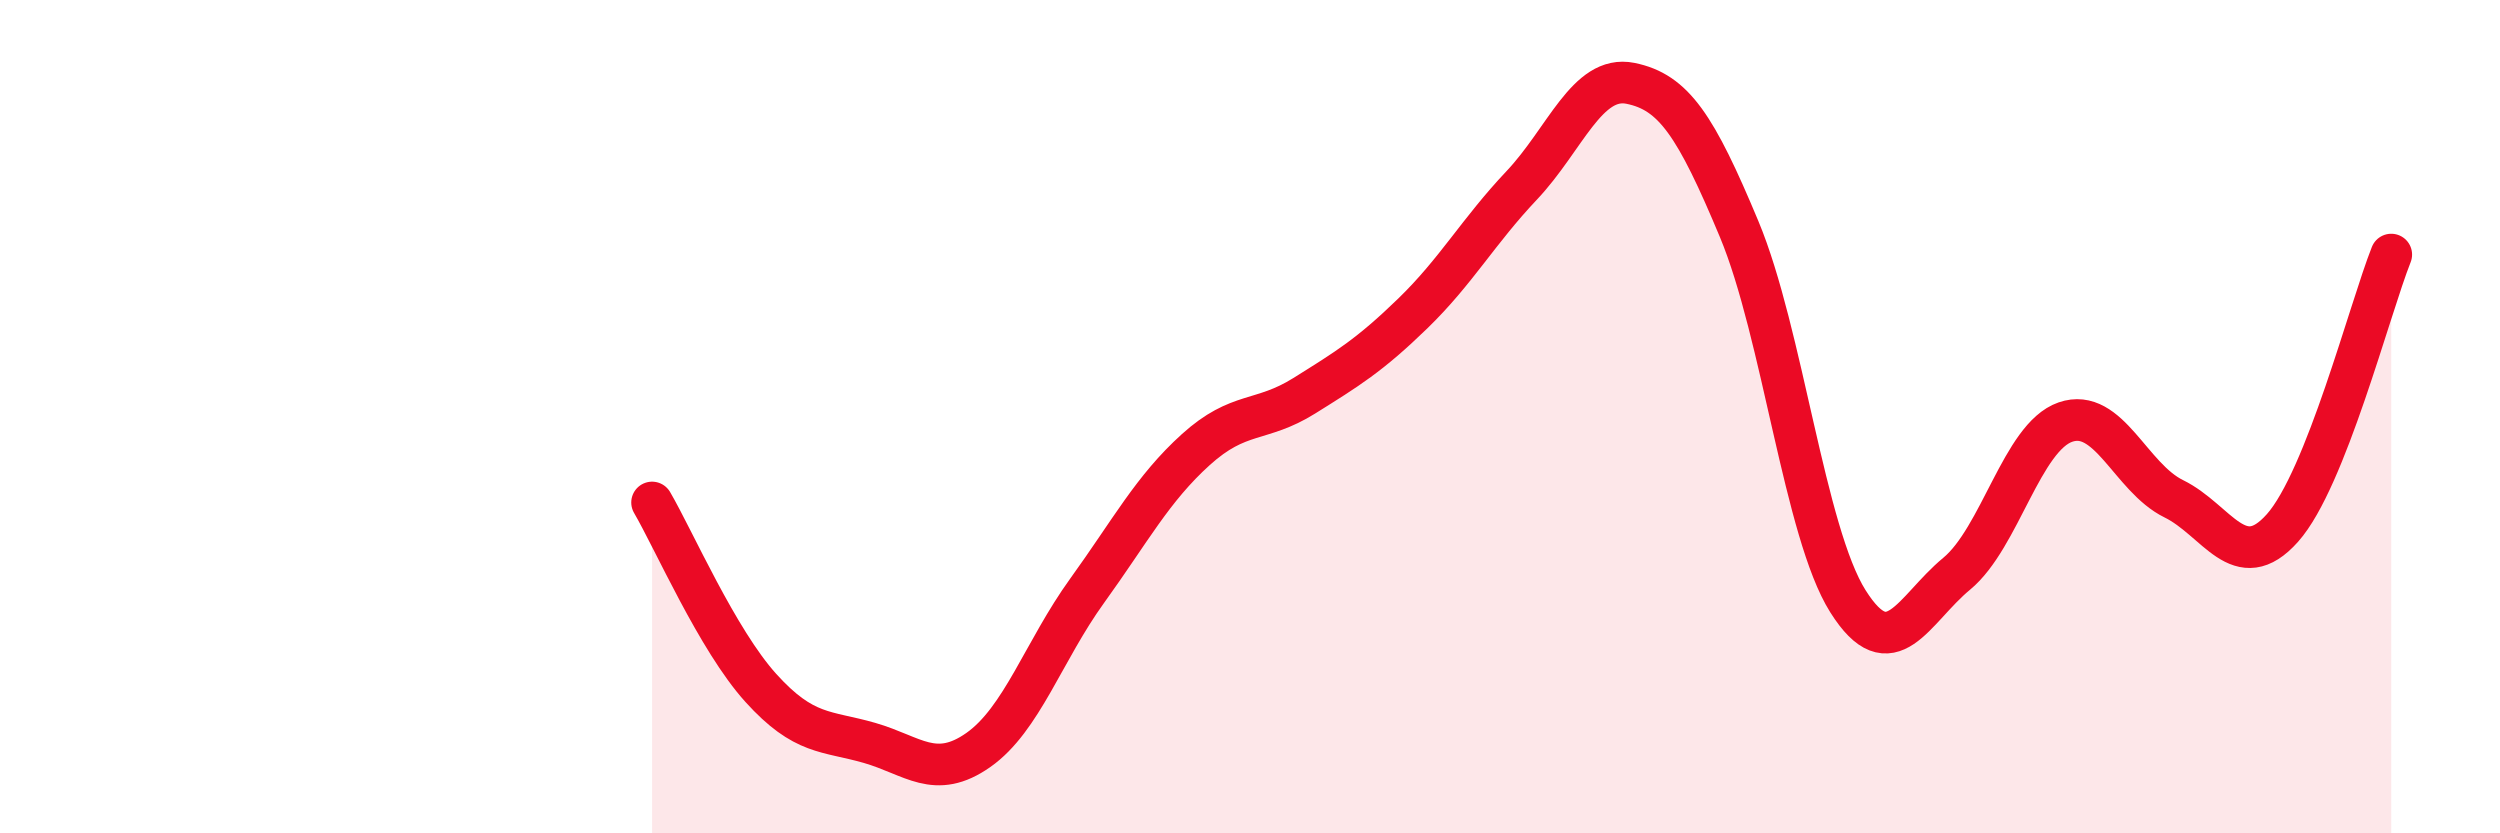 
    <svg width="60" height="20" viewBox="0 0 60 20" xmlns="http://www.w3.org/2000/svg">
      <path
        d="M 15.65,12.06 C 16.17,12.95 17.22,15.36 18.26,16.51 C 19.3,17.66 19.83,17.53 20.87,17.83 C 21.91,18.13 22.44,18.73 23.48,18 C 24.52,17.27 25.05,15.62 26.09,14.18 C 27.13,12.74 27.66,11.73 28.7,10.79 C 29.74,9.85 30.26,10.15 31.3,9.5 C 32.34,8.85 32.87,8.53 33.91,7.52 C 34.95,6.51 35.48,5.55 36.52,4.45 C 37.56,3.35 38.09,1.79 39.13,2 C 40.17,2.21 40.7,3.01 41.74,5.5 C 42.78,7.99 43.31,12.78 44.35,14.43 C 45.39,16.08 45.92,14.63 46.96,13.77 C 48,12.91 48.53,10.49 49.57,10.13 C 50.61,9.77 51.13,11.46 52.17,11.97 C 53.21,12.48 53.74,13.84 54.78,12.67 C 55.82,11.5 56.87,7.42 57.39,6.11L57.39 20L15.65 20Z"
        fill="#EB0A25"
        opacity="0.1"
        stroke-linecap="round"
        stroke-linejoin="round"
      />
      <path
        d="M 15.65,12.06 C 16.17,12.95 17.22,15.36 18.26,16.51 C 19.3,17.66 19.83,17.53 20.87,17.83 C 21.91,18.13 22.44,18.73 23.48,18 C 24.52,17.27 25.05,15.62 26.09,14.18 C 27.13,12.74 27.66,11.73 28.7,10.79 C 29.74,9.85 30.26,10.15 31.3,9.5 C 32.34,8.85 32.87,8.53 33.91,7.52 C 34.95,6.51 35.48,5.55 36.52,4.45 C 37.56,3.35 38.09,1.79 39.13,2 C 40.17,2.21 40.7,3.01 41.74,5.5 C 42.78,7.99 43.31,12.78 44.35,14.43 C 45.39,16.08 45.92,14.63 46.96,13.77 C 48,12.91 48.53,10.49 49.57,10.13 C 50.61,9.77 51.13,11.46 52.17,11.97 C 53.21,12.48 53.74,13.84 54.78,12.67 C 55.82,11.5 56.87,7.42 57.39,6.11"
        stroke="#EB0A25"
        stroke-width="1"
        fill="none"
        stroke-linecap="round"
        stroke-linejoin="round"
      />
    </svg>
  